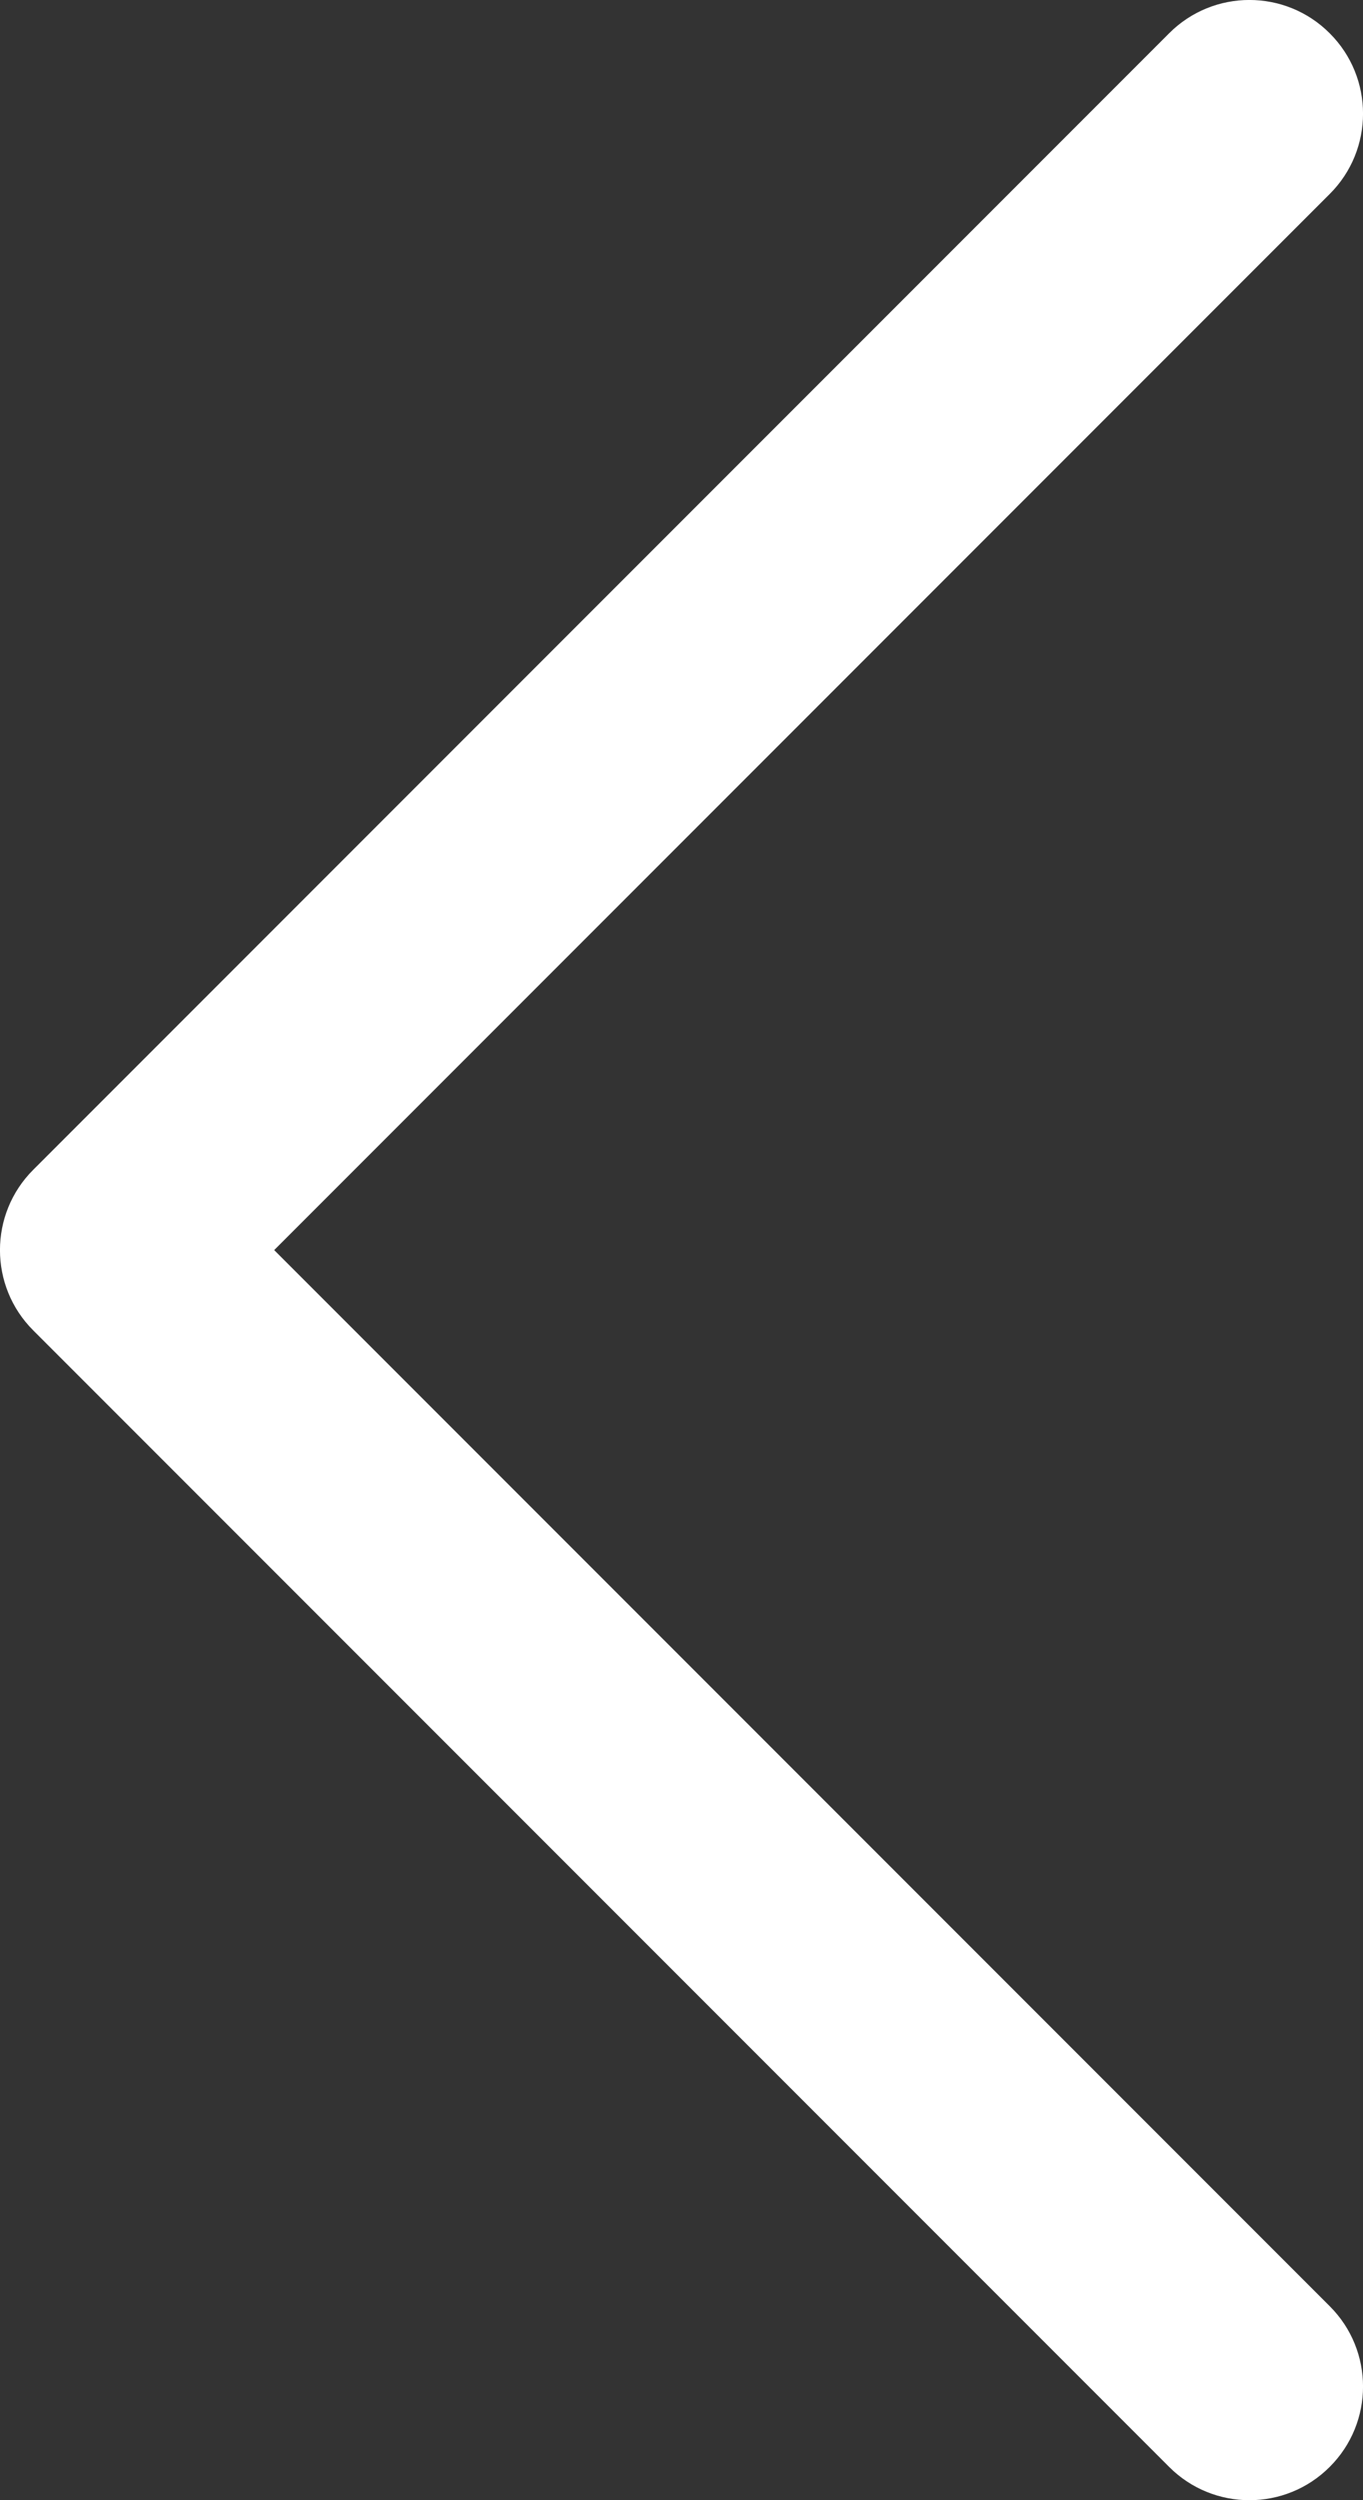 <?xml version="1.0" encoding="UTF-8"?>
<svg width="12px" height="22px" viewBox="0 0 12 22" version="1.1" xmlns="http://www.w3.org/2000/svg" xmlns:xlink="http://www.w3.org/1999/xlink">
    <rect x="0" y="0" width="12" height="22" fill="#333333" stroke="none"/>
    <!-- Generator: Sketch 41.1 (35376) - http://www.bohemiancoding.com/sketch -->
    <title>Page 1</title>
    <desc>Created with Sketch.</desc>
    <defs></defs>
    <g id="01-Desktop" stroke="none" stroke-width="1" fill="none" fill-rule="evenodd">
        <g id="07-Licenses" transform="translate(-159, -2835)" fill="#FFFFFF">
            <g id="BODY" transform="translate(0, 198)">
                <g id="03" transform="translate(135, 2148)">
                    <g id="Slider" transform="translate(0, 130)">
                        <g id="Prev" transform="translate(0, 340)">
                            <path d="M35.707,20.707 C36.098,20.317 36.098,19.683 35.707,19.293 C35.317,18.902 34.683,18.902 34.293,19.293 L24.293,29.293 C23.902,29.683 23.902,30.317 24.293,30.707 L34.293,40.707 C34.683,41.098 35.317,41.098 35.707,40.707 C36.098,40.317 36.098,39.683 35.707,39.293 L26.414,30 L35.707,20.707 Z" id="Page-1"></path>
                        </g>
                    </g>
                </g>
            </g>
        </g>
    </g>
</svg>